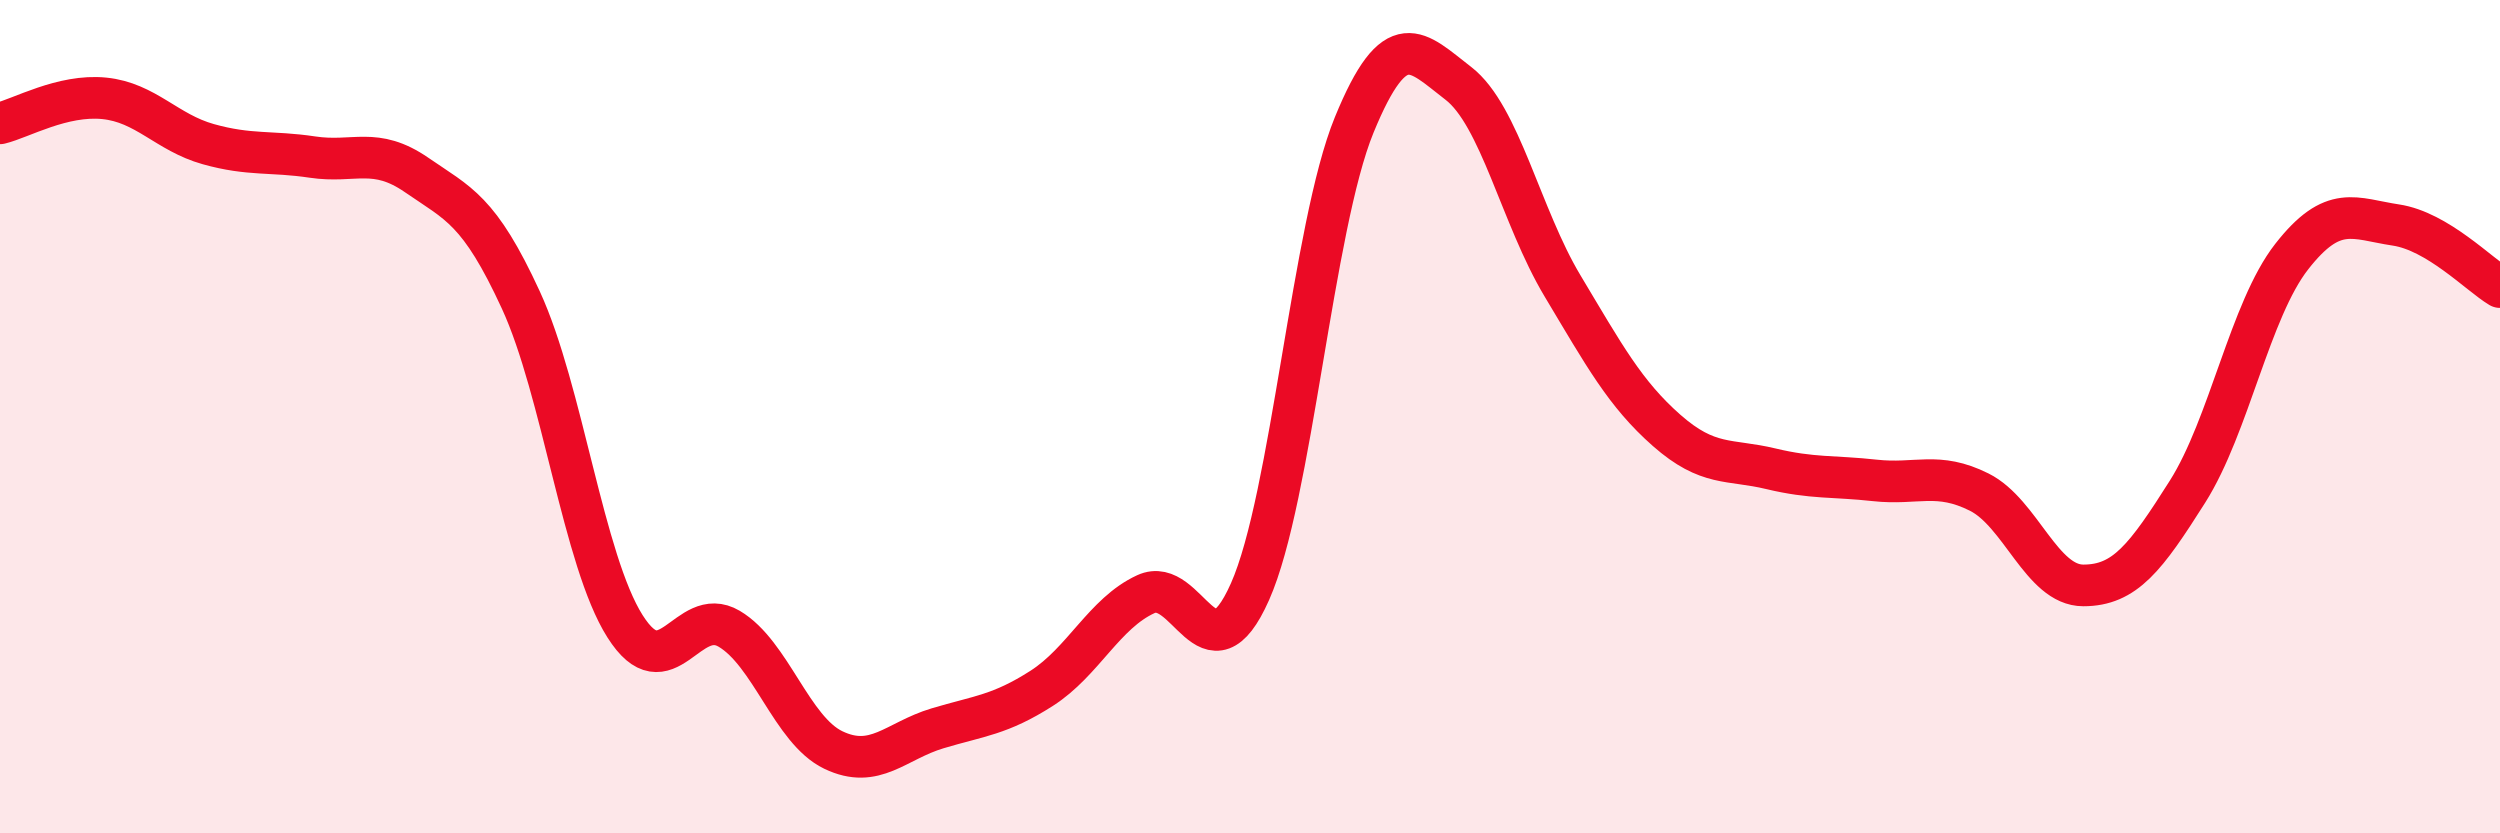 
    <svg width="60" height="20" viewBox="0 0 60 20" xmlns="http://www.w3.org/2000/svg">
      <path
        d="M 0,2.96 C 0.5,2.84 1.5,2.26 2.5,2.36 C 3.5,2.46 4,3.18 5,3.46 C 6,3.74 6.5,3.62 7.5,3.77 C 8.5,3.92 9,3.51 10,4.2 C 11,4.89 11.5,5.03 12.5,7.2 C 13.5,9.37 14,13.45 15,15.03 C 16,16.61 16.5,14.5 17.5,15.09 C 18.5,15.68 19,17.52 20,18 C 21,18.48 21.5,17.78 22.5,17.48 C 23.5,17.18 24,17.16 25,16.52 C 26,15.88 26.5,14.72 27.5,14.26 C 28.5,13.8 29,16.45 30,14.2 C 31,11.95 31.5,5.44 32.5,3 C 33.5,0.56 34,1.23 35,2 C 36,2.77 36.5,5.19 37.5,6.86 C 38.5,8.53 39,9.45 40,10.33 C 41,11.21 41.5,11.01 42.5,11.25 C 43.5,11.49 44,11.42 45,11.53 C 46,11.64 46.5,11.31 47.5,11.81 C 48.5,12.31 49,14.05 50,14.05 C 51,14.05 51.5,13.38 52.5,11.8 C 53.5,10.22 54,7.44 55,6.16 C 56,4.88 56.5,5.25 57.5,5.4 C 58.5,5.55 59.5,6.59 60,6.89L60 20L0 20Z"
        fill="#EB0A25"
        opacity="0.1"
        stroke-linecap="round"
        stroke-linejoin="round"
      />
      <path
        d="M 0,2.96 C 0.5,2.84 1.5,2.26 2.5,2.36 C 3.5,2.46 4,3.18 5,3.46 C 6,3.74 6.5,3.62 7.5,3.77 C 8.5,3.92 9,3.51 10,4.2 C 11,4.89 11.5,5.03 12.5,7.2 C 13.5,9.37 14,13.45 15,15.03 C 16,16.61 16.5,14.5 17.5,15.09 C 18.5,15.68 19,17.52 20,18 C 21,18.48 21.5,17.78 22.5,17.48 C 23.5,17.18 24,17.16 25,16.52 C 26,15.88 26.5,14.72 27.5,14.26 C 28.5,13.8 29,16.45 30,14.2 C 31,11.95 31.5,5.44 32.5,3 C 33.5,0.56 34,1.23 35,2 C 36,2.77 36.5,5.19 37.5,6.86 C 38.5,8.53 39,9.45 40,10.33 C 41,11.21 41.5,11.01 42.5,11.25 C 43.5,11.49 44,11.42 45,11.53 C 46,11.64 46.5,11.31 47.5,11.81 C 48.5,12.31 49,14.05 50,14.05 C 51,14.05 51.5,13.38 52.5,11.8 C 53.5,10.22 54,7.44 55,6.16 C 56,4.88 56.5,5.25 57.5,5.4 C 58.5,5.55 59.5,6.59 60,6.89"
        stroke="#EB0A25"
        stroke-width="1"
        fill="none"
        stroke-linecap="round"
        stroke-linejoin="round"
      />
    </svg>
  